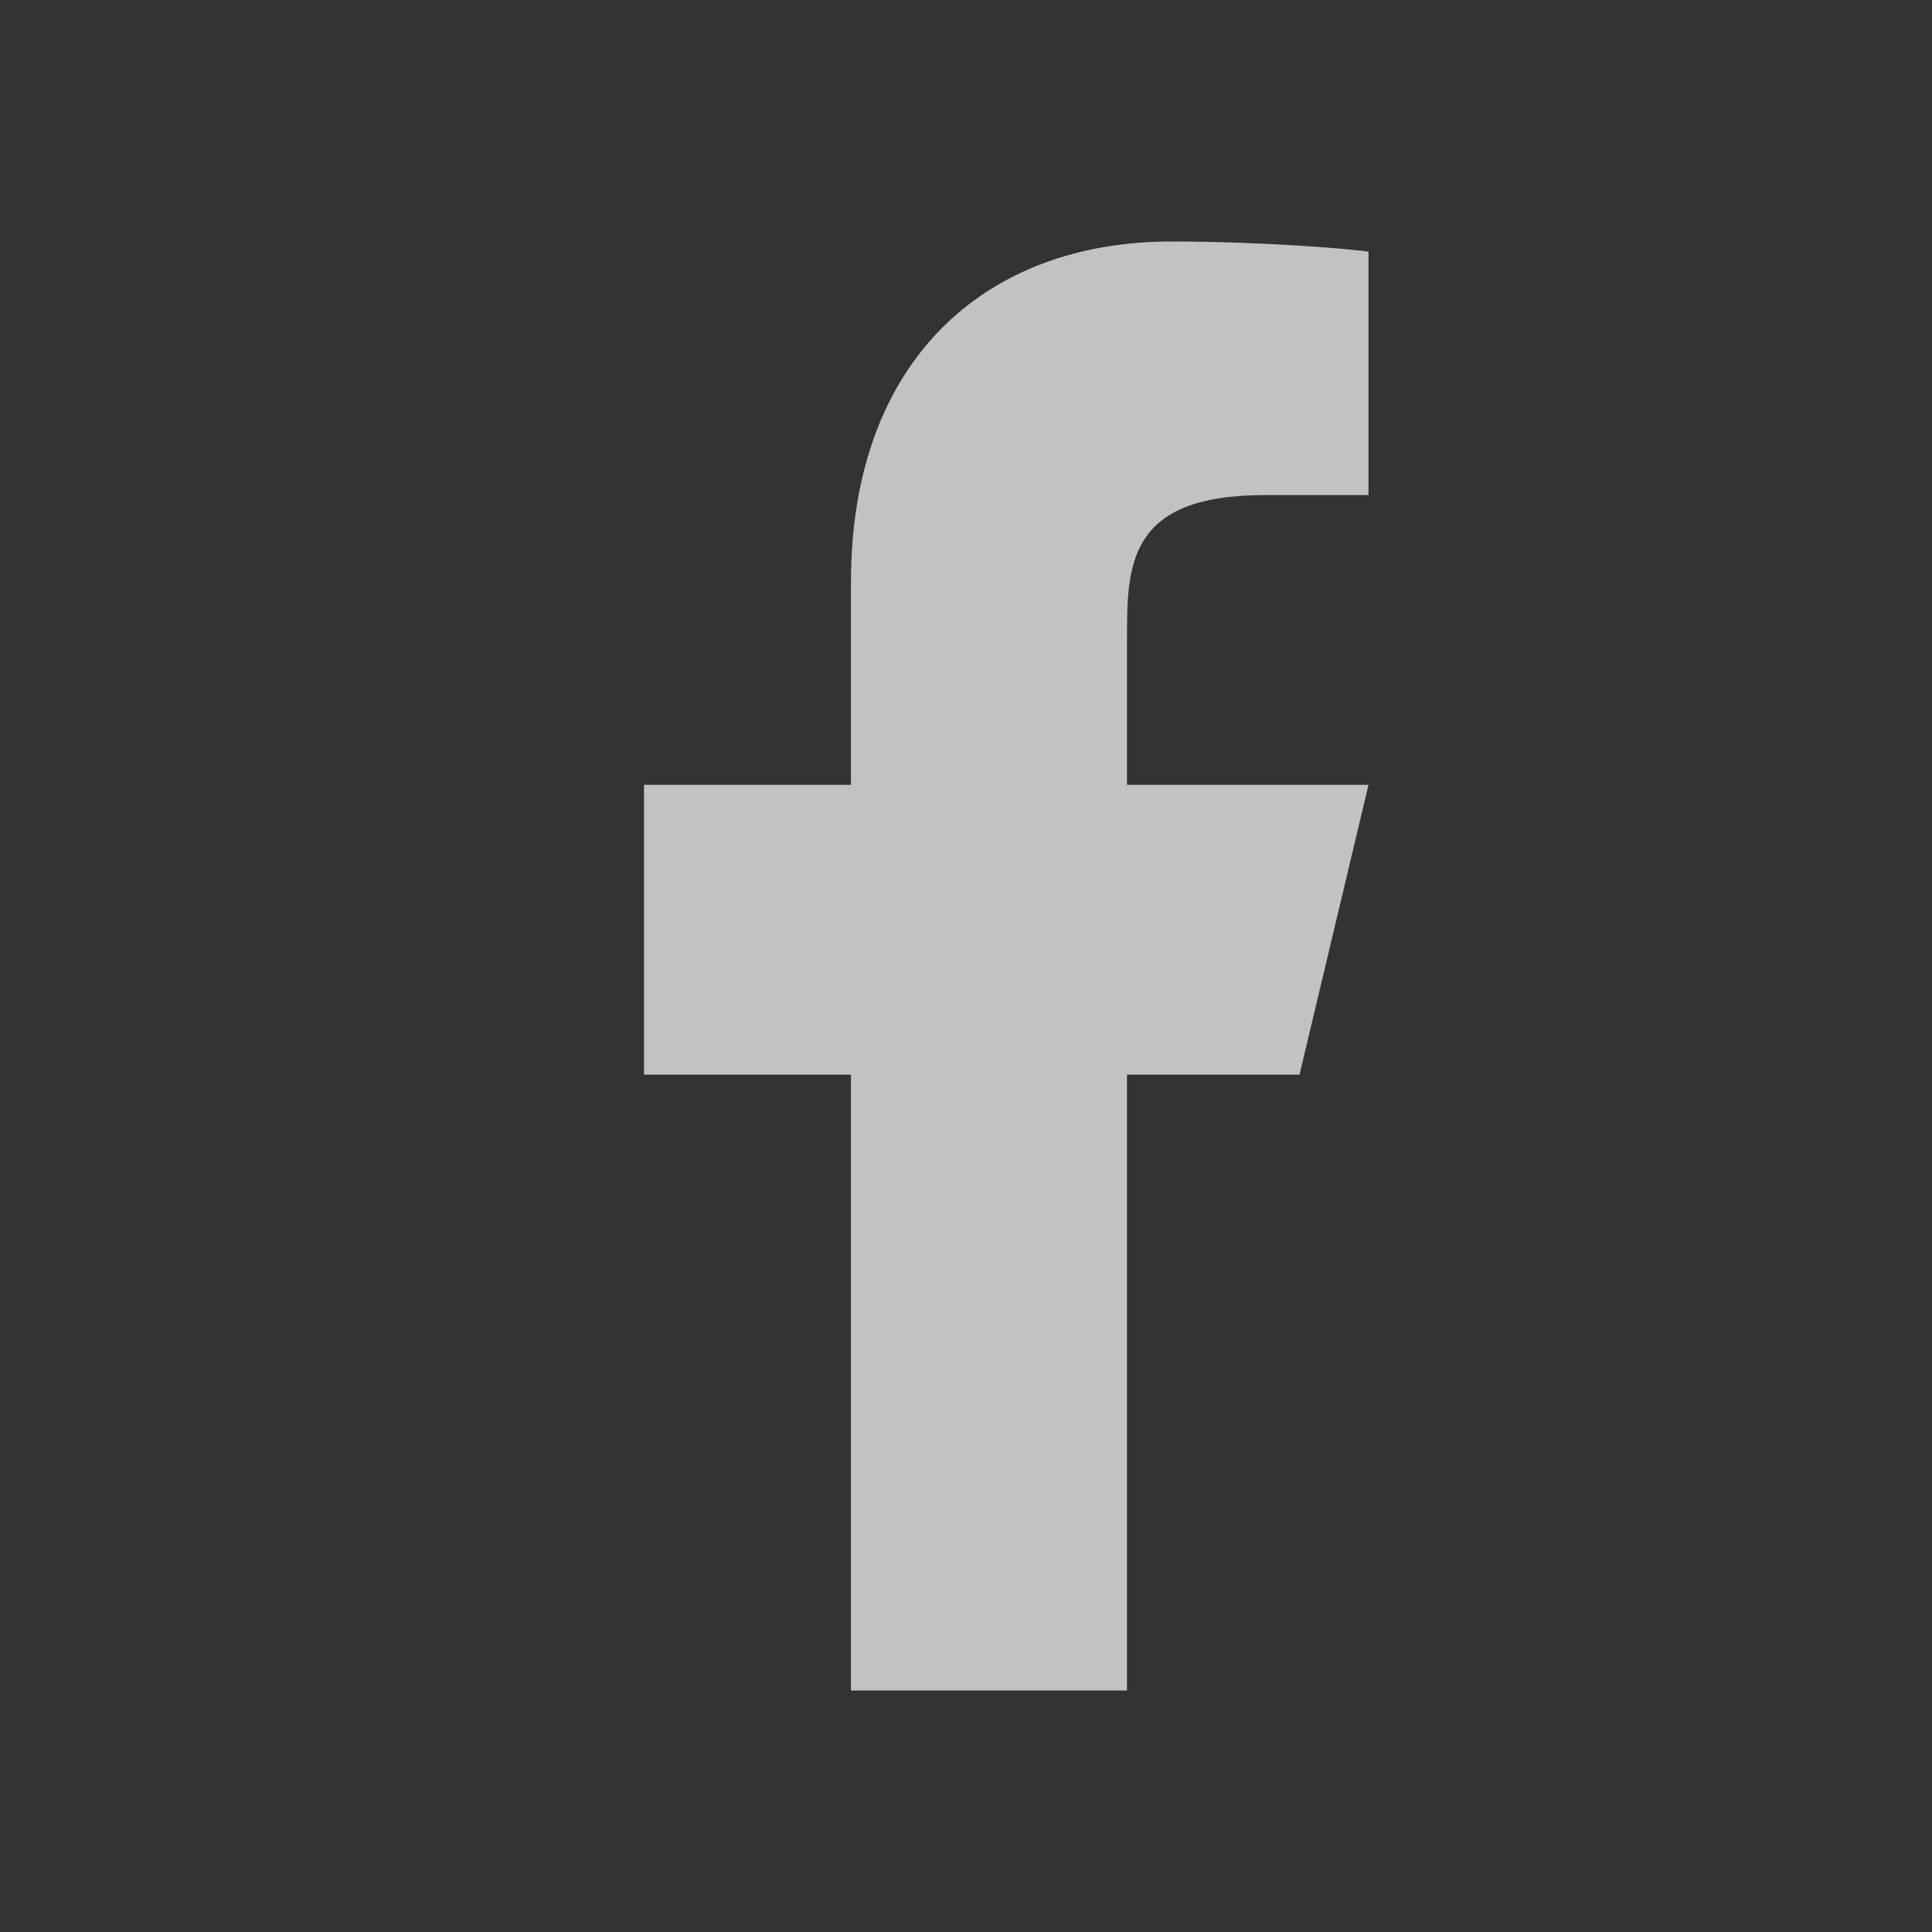 <svg width="24" height="24" viewBox="0 0 24 24" fill="none" xmlns="http://www.w3.org/2000/svg">
<rect x="0" y="0" width="24" height="24" fill="#333333" stroke="none"/>
<path d="M14 13.35H16.143L17 9.75H14V7.95C14 7.023 14 6.15 15.714 6.15H17V3.126C16.721 3.087 15.665 3 14.551 3C12.224 3 10.571 4.491 10.571 7.23V9.75H8V13.35H10.571V21H14V13.35Z" fill="white" fill-opacity="0.7"/>
</svg>
